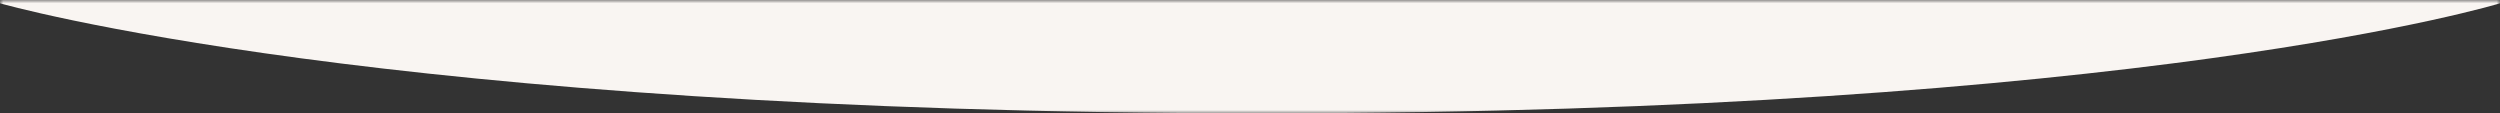 <svg width="375" height="17" viewBox="0 0 375 17" fill="none" xmlns="http://www.w3.org/2000/svg">
<rect x="0" y="0" width="375" height="17" fill="#333333" stroke="none"/>
<mask id="mask0_12_16540" style="mask-type:alpha" maskUnits="userSpaceOnUse" x="0" y="0" width="375" height="17">
<rect width="375" height="17" fill="#D9D9D9"/>
</mask>
<g mask="url(#mask0_12_16540)">
<path d="M375 0.495V-784.495C375 -784.495 317.627 -801 185.714 -801C53.801 -801 0 -784.495 0 -784.495V0.495C0 0.495 57.373 17 189.286 17C321.198 17 375 0.495 375 0.495Z" fill="#F9F5F2"/>
</g>
</svg>
